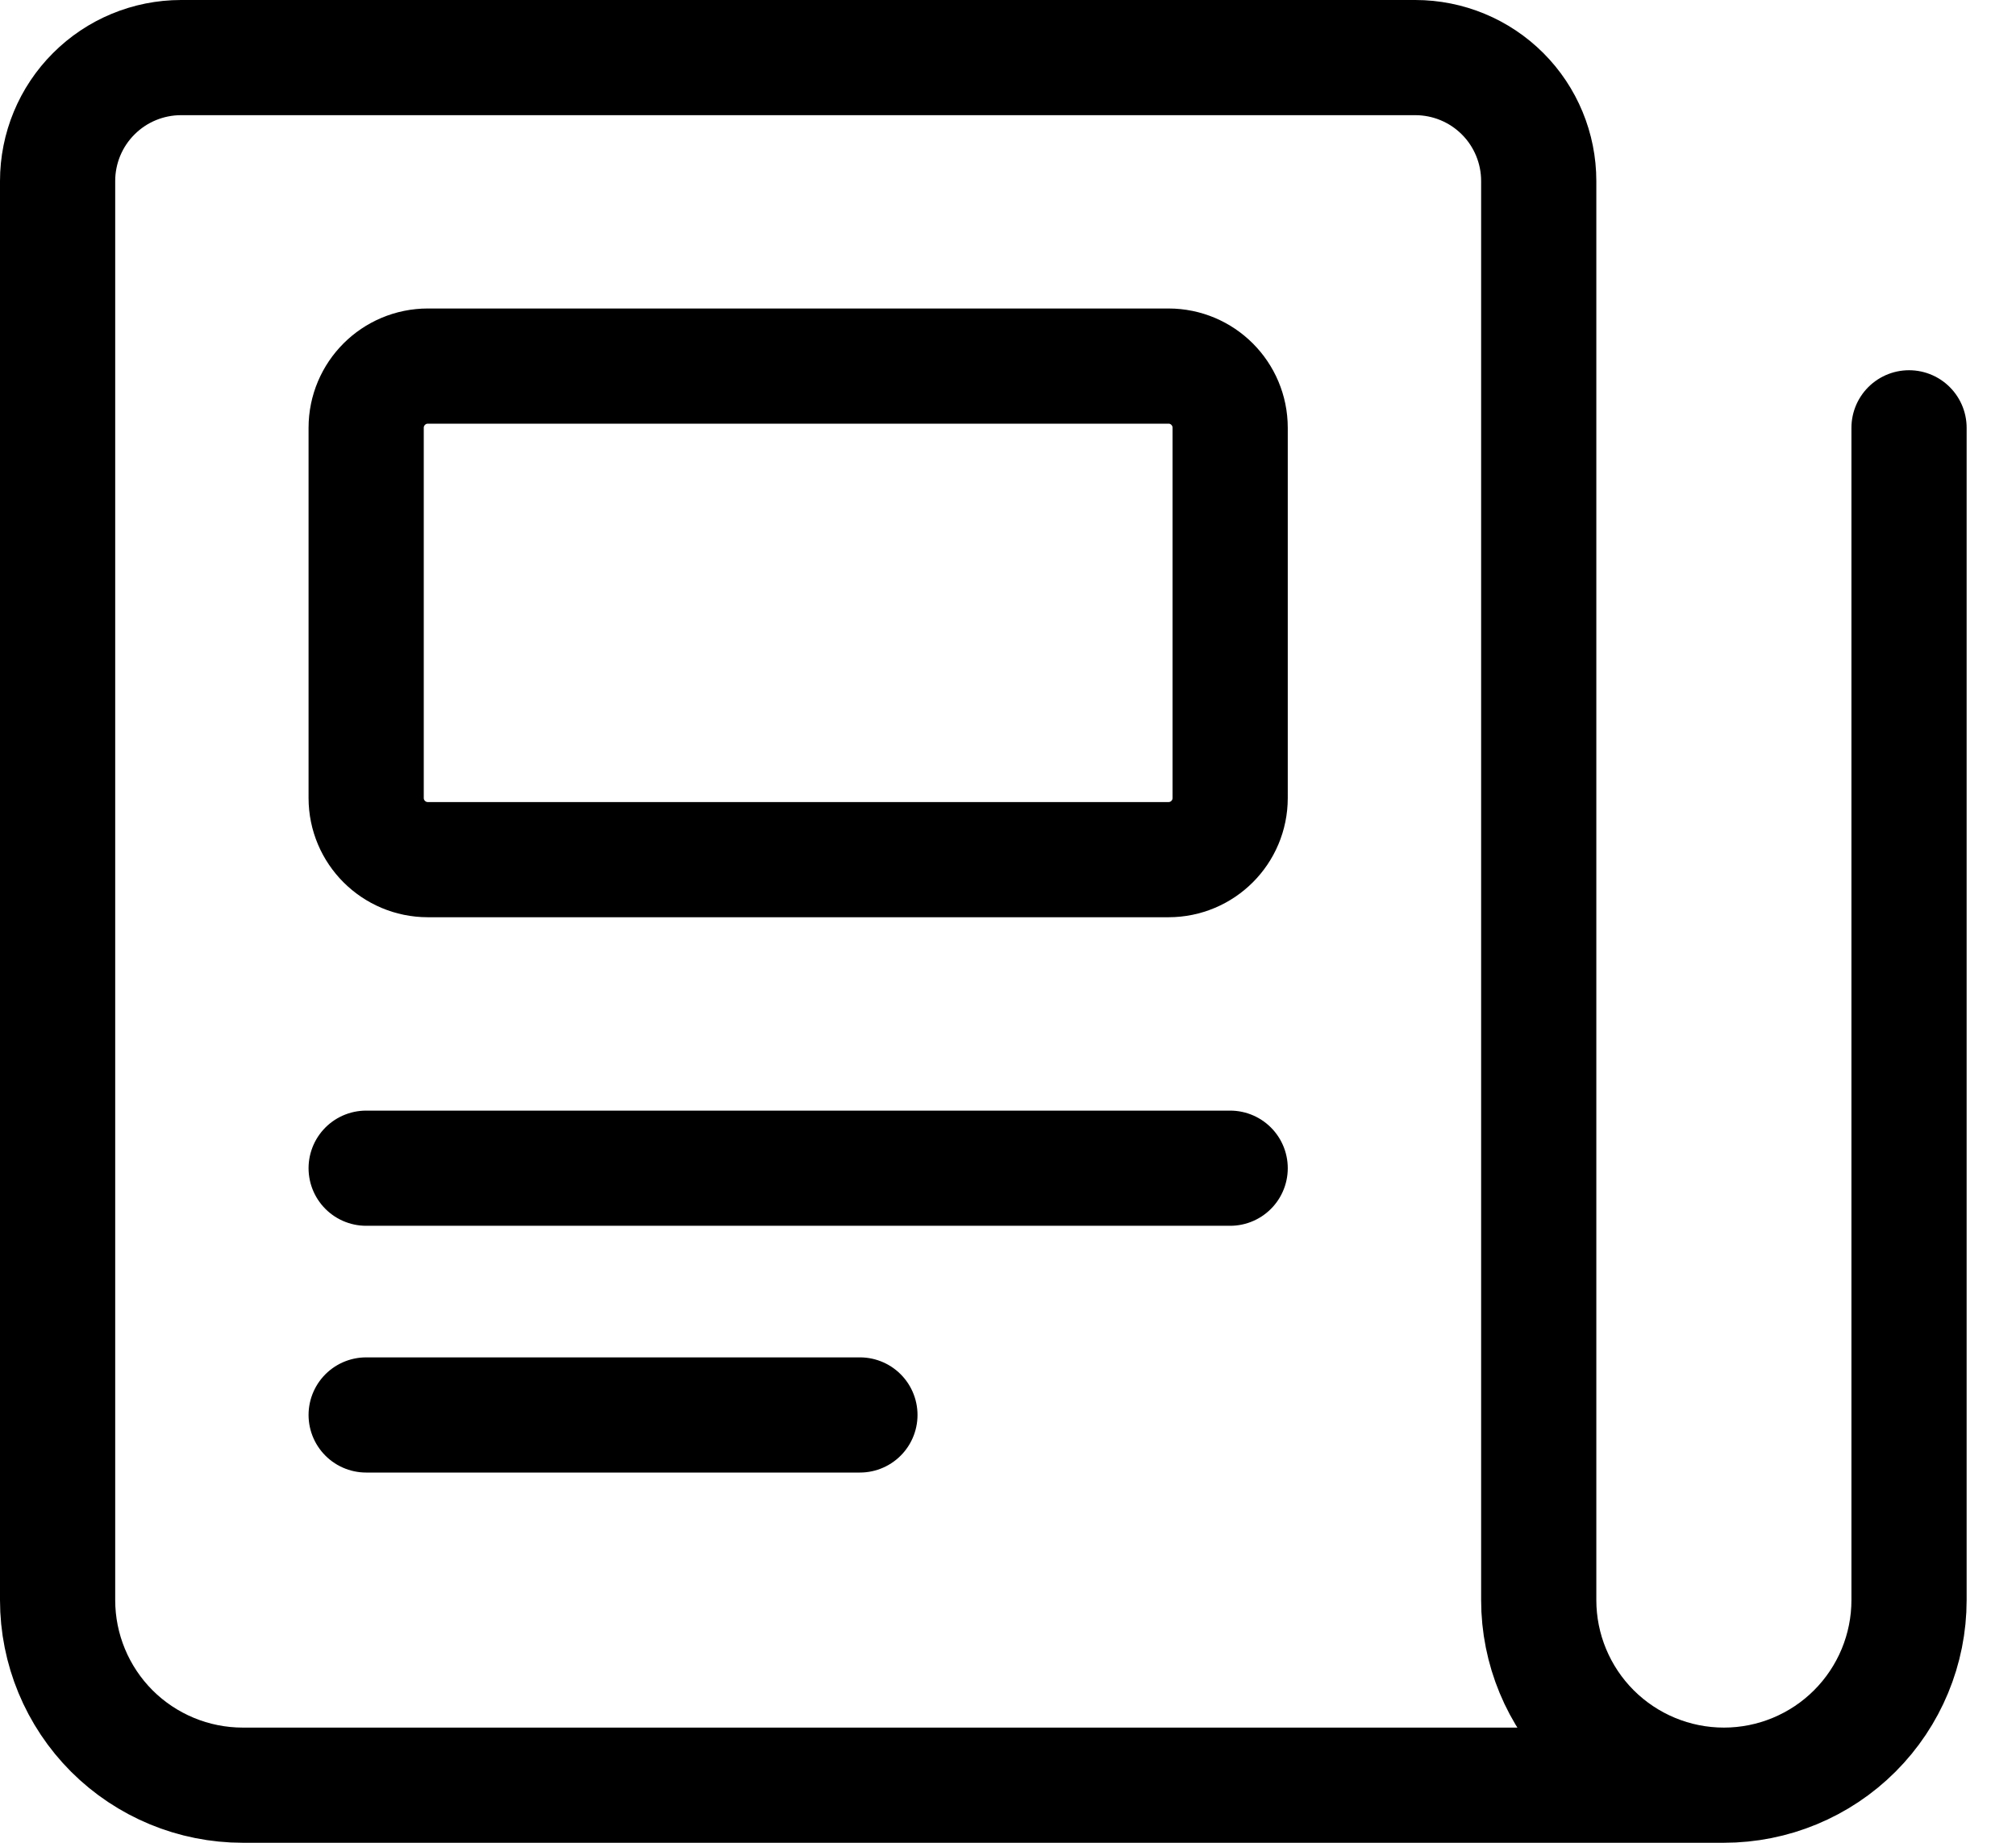 <svg width="35" height="32" viewBox="0 0 35 32" fill="none" xmlns="http://www.w3.org/2000/svg">
<path d="M33.143 7.429V27.786C33.143 28.638 32.804 29.456 32.201 30.059C31.599 30.661 30.781 31 29.929 31C29.076 31 28.259 30.661 27.656 30.059C27.053 29.456 26.714 28.638 26.714 27.786V3.143C26.714 2.575 26.488 2.029 26.087 1.628C25.685 1.226 25.14 1 24.571 1H3.143C2.575 1 2.029 1.226 1.628 1.628C1.226 2.029 1 2.575 1 3.143V27.786C1 28.638 1.339 29.456 1.941 30.059C2.544 30.661 3.362 31 4.214 31H29.929" stroke="black" stroke-width="2" stroke-linecap="round" stroke-linejoin="round"/>
<path d="M6.357 20.286H21.357" stroke="black" stroke-width="2" stroke-linecap="round" stroke-linejoin="round"/>
<path d="M6.357 24.571H14.929" stroke="black" stroke-width="2" stroke-linecap="round" stroke-linejoin="round"/>
<path d="M20.286 6.357H7.429C6.837 6.357 6.357 6.837 6.357 7.429V13.857C6.357 14.449 6.837 14.928 7.429 14.928H20.286C20.878 14.928 21.357 14.449 21.357 13.857V7.429C21.357 6.837 20.878 6.357 20.286 6.357Z" stroke="black" stroke-width="2" stroke-linecap="round" stroke-linejoin="round"/>
</svg>
